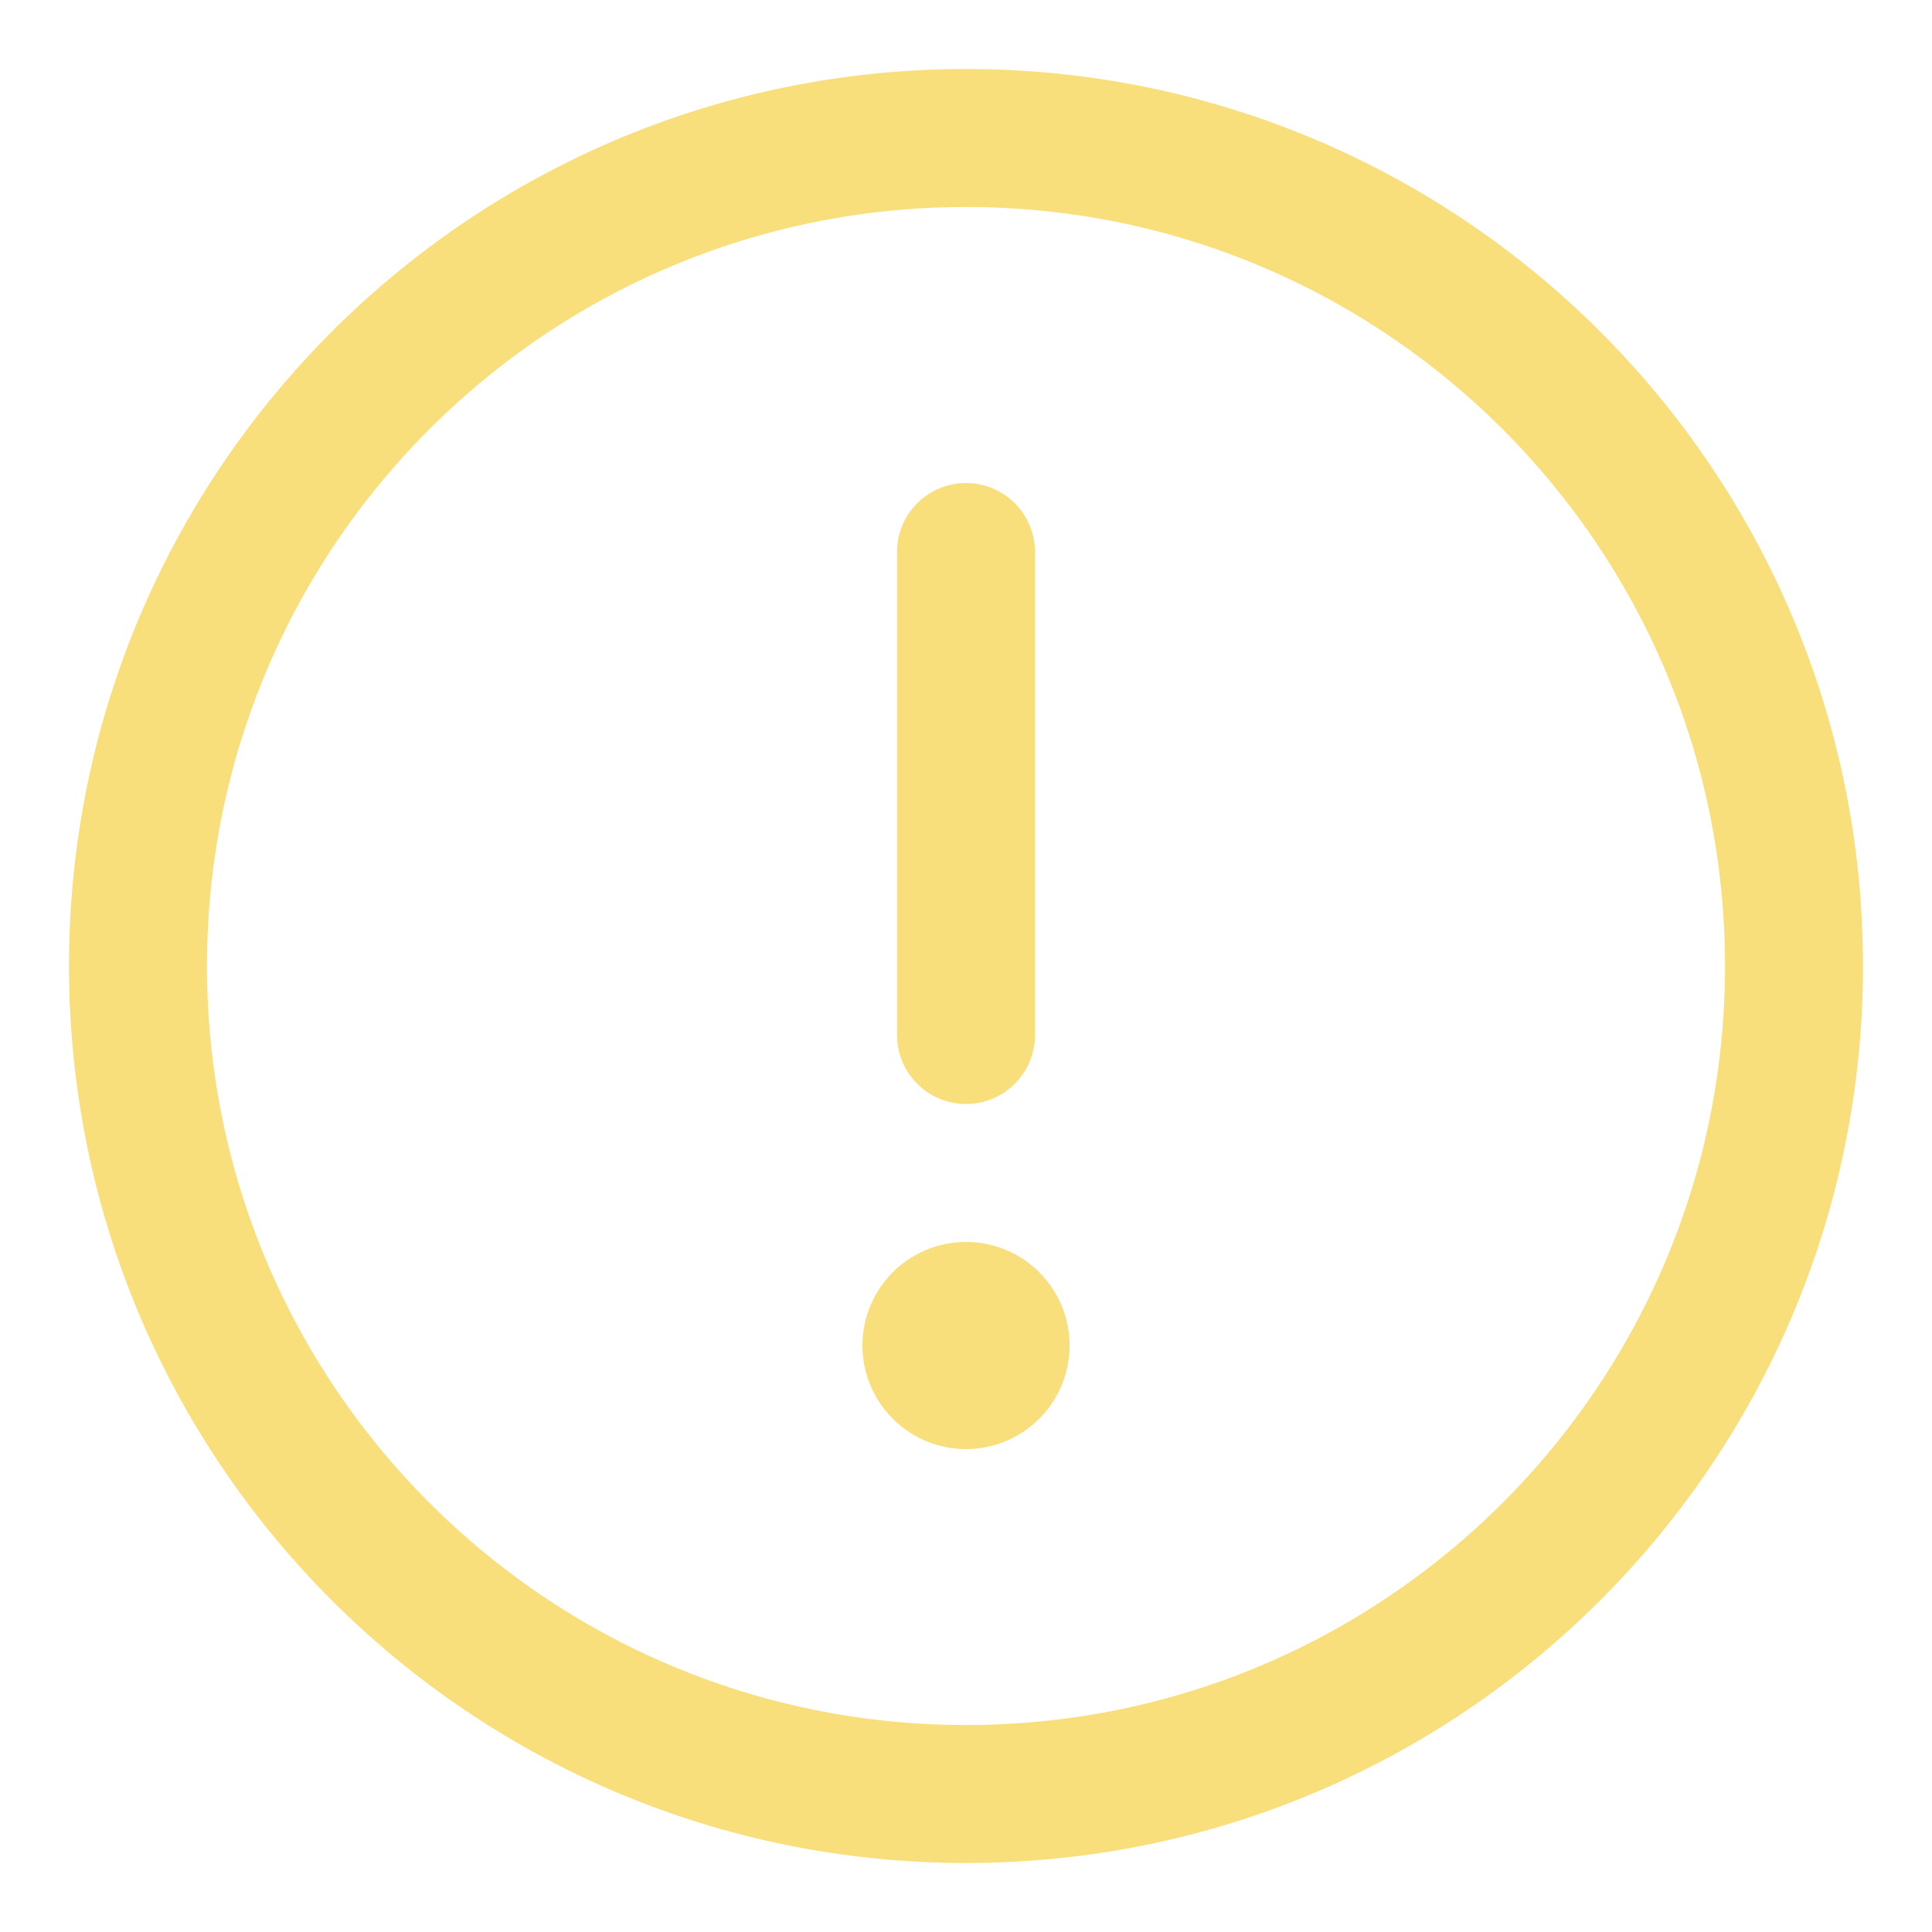 <svg xmlns="http://www.w3.org/2000/svg" width="14" height="14" viewBox="0 0 14 14" fill="none"><path d="M7 13C10.314 13 13 10.314 13 7C13 3.686 10.314 1 7 1C3.686 1 1 3.686 1 7C1 10.314 3.686 13 7 13Z" stroke="#F9DF7B" stroke-miterlimit="10"></path><path d="M7 7.5V4" stroke="#F9DF7B" stroke-linecap="round" stroke-linejoin="round"></path><path d="M7 9.062C7.38 9.062 7.688 9.37 7.688 9.75C7.688 10.13 7.38 10.438 7 10.438C6.62 10.438 6.312 10.13 6.312 9.75C6.312 9.37 6.62 9.062 7 9.062Z" fill="#F9DF7B" stroke="#F9DF7B" stroke-width="0.125"></path></svg>